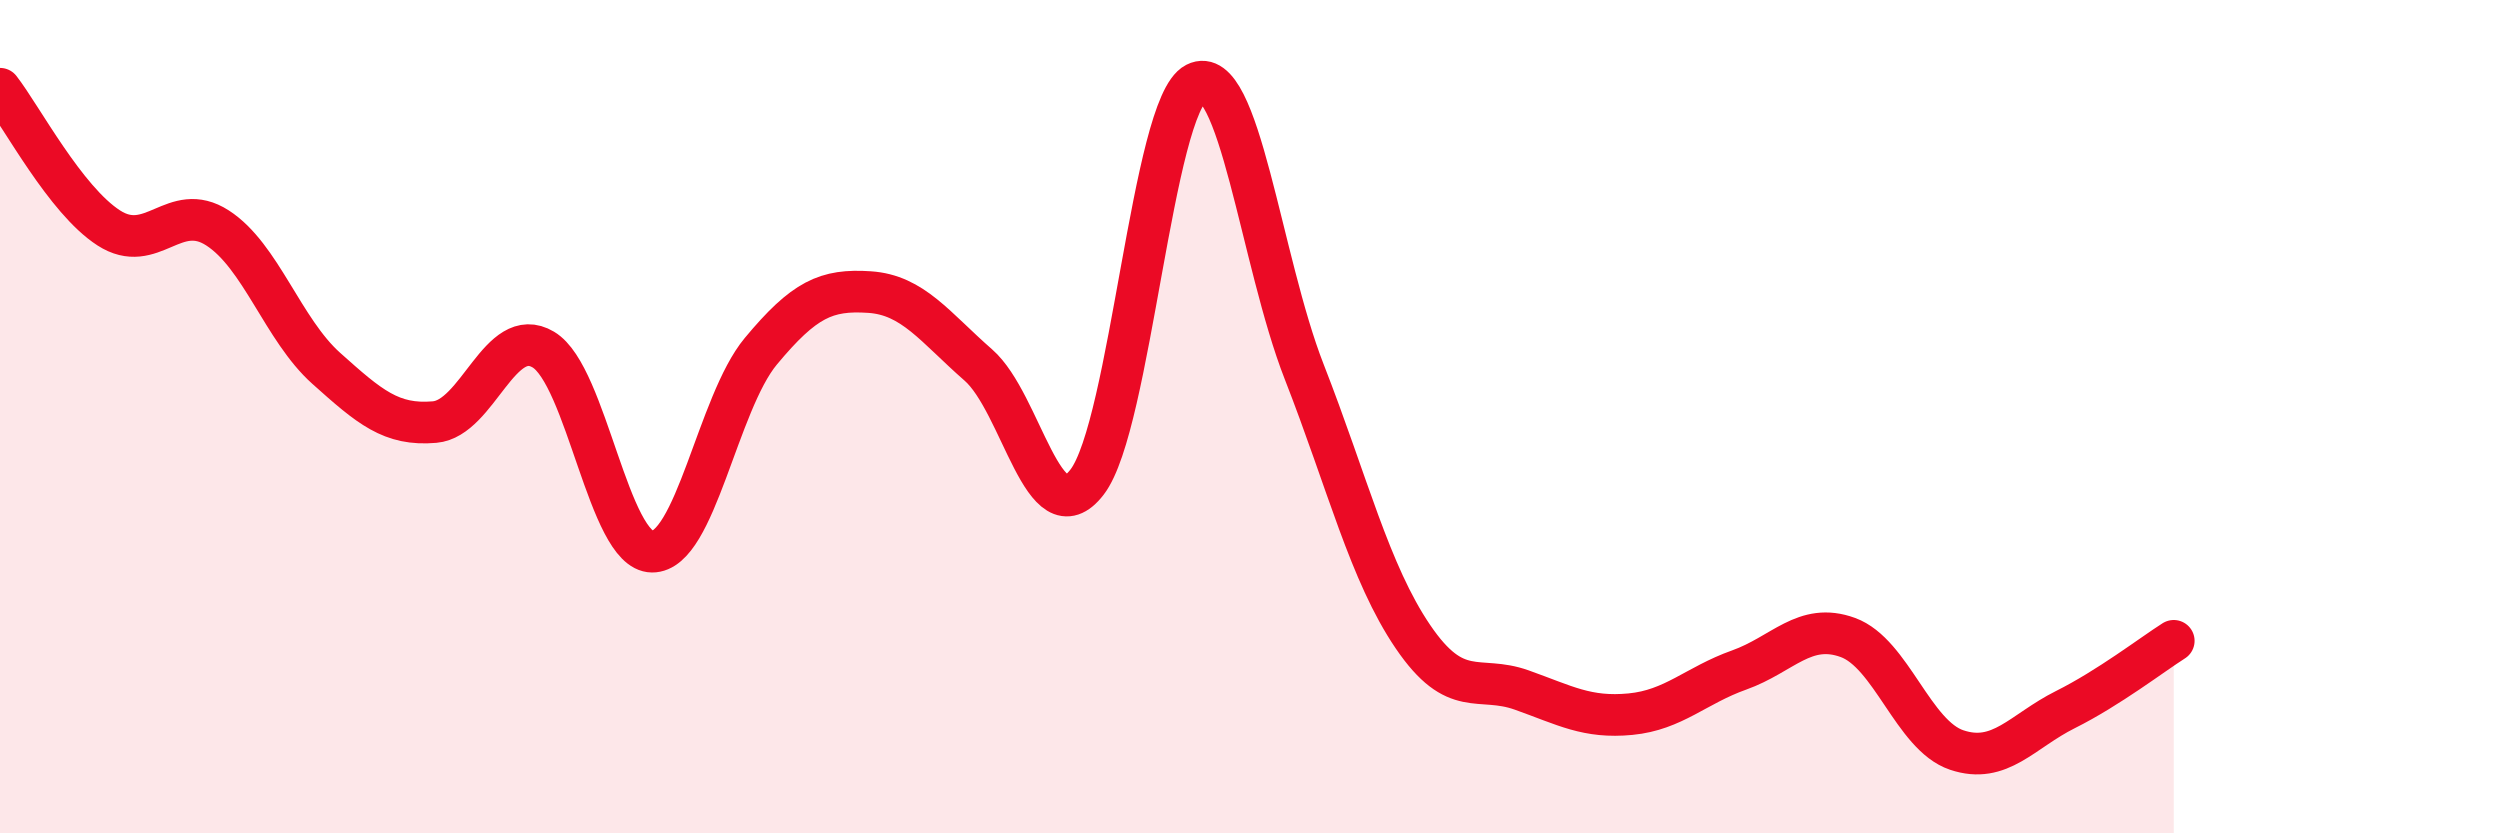 
    <svg width="60" height="20" viewBox="0 0 60 20" xmlns="http://www.w3.org/2000/svg">
      <path
        d="M 0,2.13 C 0.52,2.8 1.57,4.8 2.61,5.47 C 3.65,6.14 4.18,4.8 5.22,5.47 C 6.26,6.14 6.79,7.91 7.83,8.84 C 8.87,9.77 9.39,10.22 10.43,10.13 C 11.47,10.04 12,7.77 13.04,8.39 C 14.08,9.01 14.61,13.23 15.65,13.24 C 16.69,13.25 17.22,9.68 18.26,8.43 C 19.3,7.18 19.83,6.94 20.87,7.01 C 21.91,7.08 22.44,7.85 23.48,8.76 C 24.52,9.67 25.05,12.92 26.09,11.57 C 27.13,10.22 27.66,2.53 28.7,2 C 29.74,1.47 30.26,6.26 31.3,8.92 C 32.34,11.58 32.87,13.75 33.91,15.28 C 34.95,16.81 35.48,16.19 36.52,16.56 C 37.56,16.93 38.09,17.24 39.13,17.14 C 40.17,17.04 40.7,16.45 41.74,16.08 C 42.78,15.71 43.31,14.92 44.35,15.3 C 45.39,15.68 45.92,17.65 46.96,18 C 48,18.35 48.53,17.55 49.57,17.03 C 50.61,16.51 51.65,15.71 52.17,15.38L52.17 20L0 20Z"
        fill="#EB0A25"
        opacity="0.1"
        stroke-linecap="round"
        stroke-linejoin="round"
      />
      <path
        d="M 0,2.13 C 0.52,2.8 1.57,4.8 2.61,5.47 C 3.65,6.14 4.18,4.8 5.22,5.47 C 6.26,6.14 6.79,7.91 7.83,8.84 C 8.87,9.77 9.39,10.22 10.43,10.13 C 11.47,10.04 12,7.77 13.04,8.39 C 14.08,9.01 14.61,13.23 15.65,13.24 C 16.69,13.25 17.22,9.68 18.26,8.43 C 19.3,7.18 19.83,6.94 20.87,7.01 C 21.91,7.08 22.44,7.85 23.48,8.76 C 24.52,9.67 25.05,12.92 26.09,11.57 C 27.13,10.22 27.66,2.53 28.7,2 C 29.74,1.47 30.26,6.26 31.3,8.92 C 32.34,11.58 32.87,13.75 33.91,15.28 C 34.95,16.81 35.48,16.19 36.52,16.56 C 37.56,16.93 38.09,17.24 39.13,17.14 C 40.17,17.04 40.7,16.45 41.74,16.08 C 42.78,15.71 43.31,14.92 44.35,15.3 C 45.39,15.68 45.92,17.65 46.96,18 C 48,18.35 48.53,17.55 49.57,17.03 C 50.61,16.51 51.65,15.71 52.17,15.38"
        stroke="#EB0A25"
        stroke-width="1"
        fill="none"
        stroke-linecap="round"
        stroke-linejoin="round"
      />
    </svg>
  